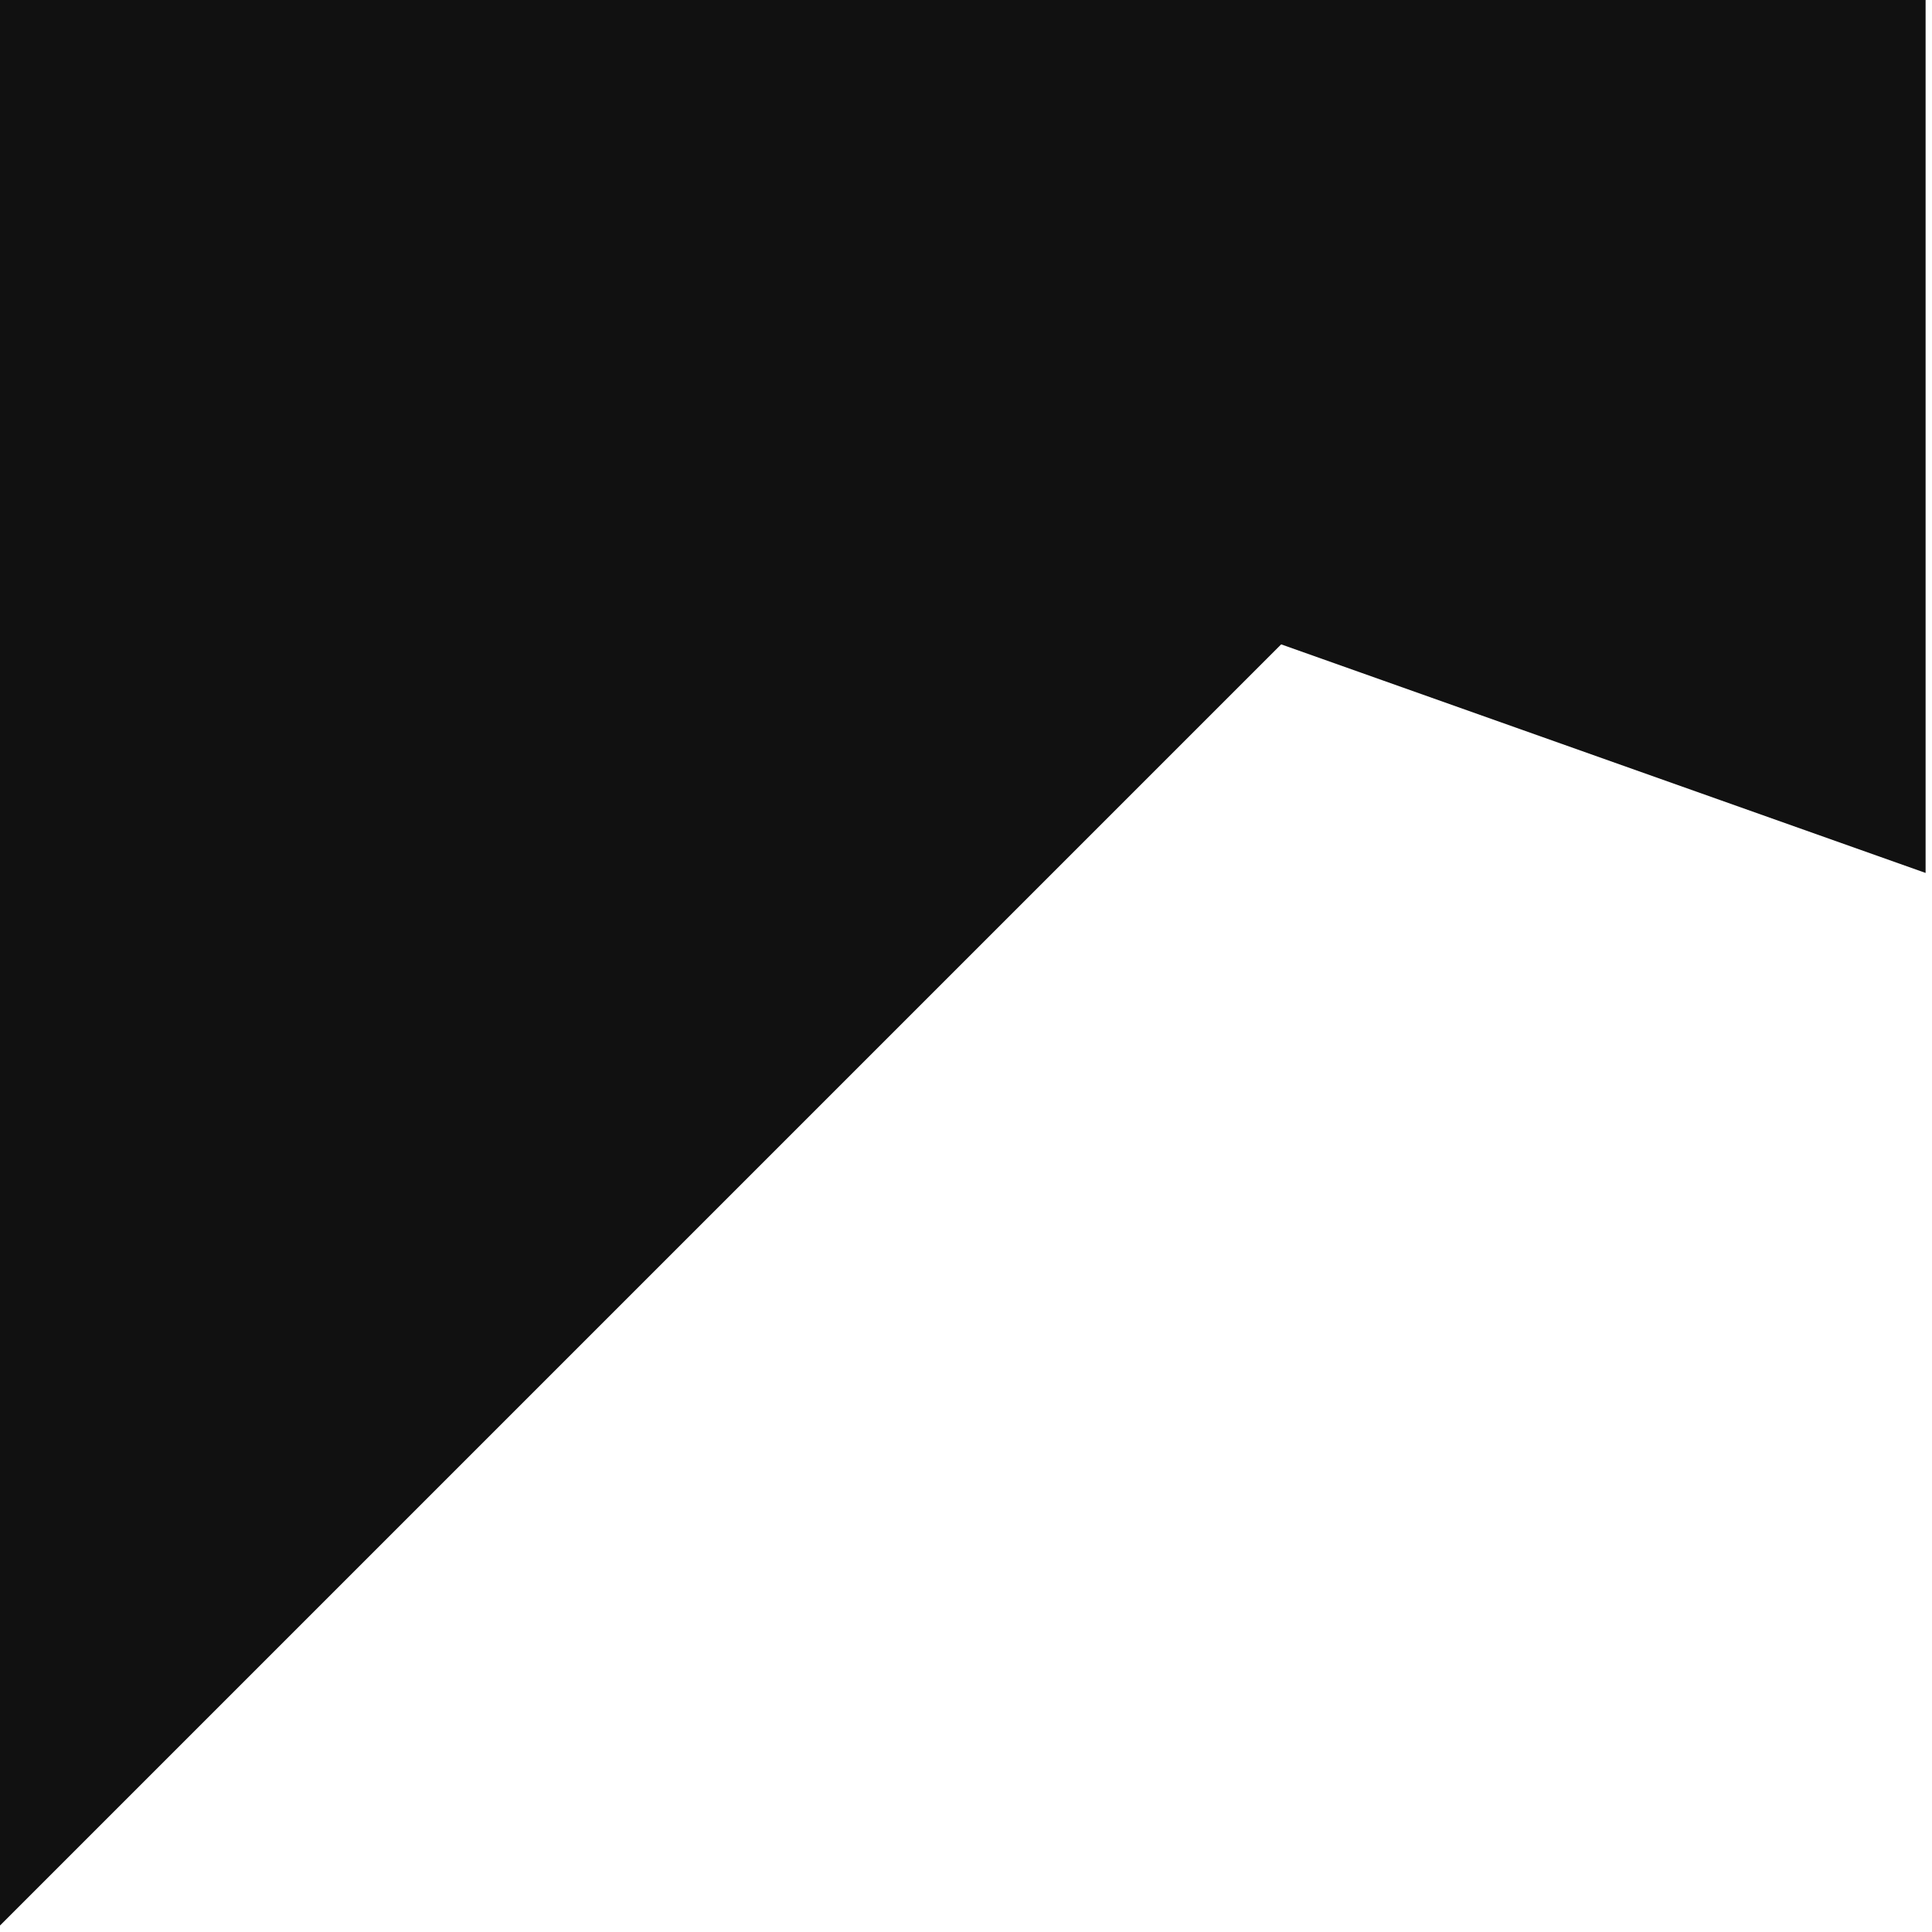 <svg xmlns="http://www.w3.org/2000/svg" xmlns:xlink="http://www.w3.org/1999/xlink" width="54" height="54" viewBox="0 0 54 54">
  <defs>
    <clipPath id="clip-PLP_website-logo">
      <rect width="54" height="54"/>
    </clipPath>
  </defs>
  <g id="PLP_website-logo" clip-path="url(#clip-PLP_website-logo)">
    <g id="Group_723" data-name="Group 723" transform="translate(-2721 4249)">
      <path id="Path_5" data-name="Path 5" d="M122.264,19.017v54l54-54Z" transform="translate(2598.556 -4268.018)" fill="#111" style="mix-blend-mode: multiply;isolation: isolate"/>
      <path id="Path_6" data-name="Path 6" d="M177.9,19.017v24.4L140.073,30Z" transform="translate(2596.921 -4268.018)" fill="#111" style="mix-blend-mode: multiply;isolation: isolate"/>
    </g>
  </g>
</svg>
